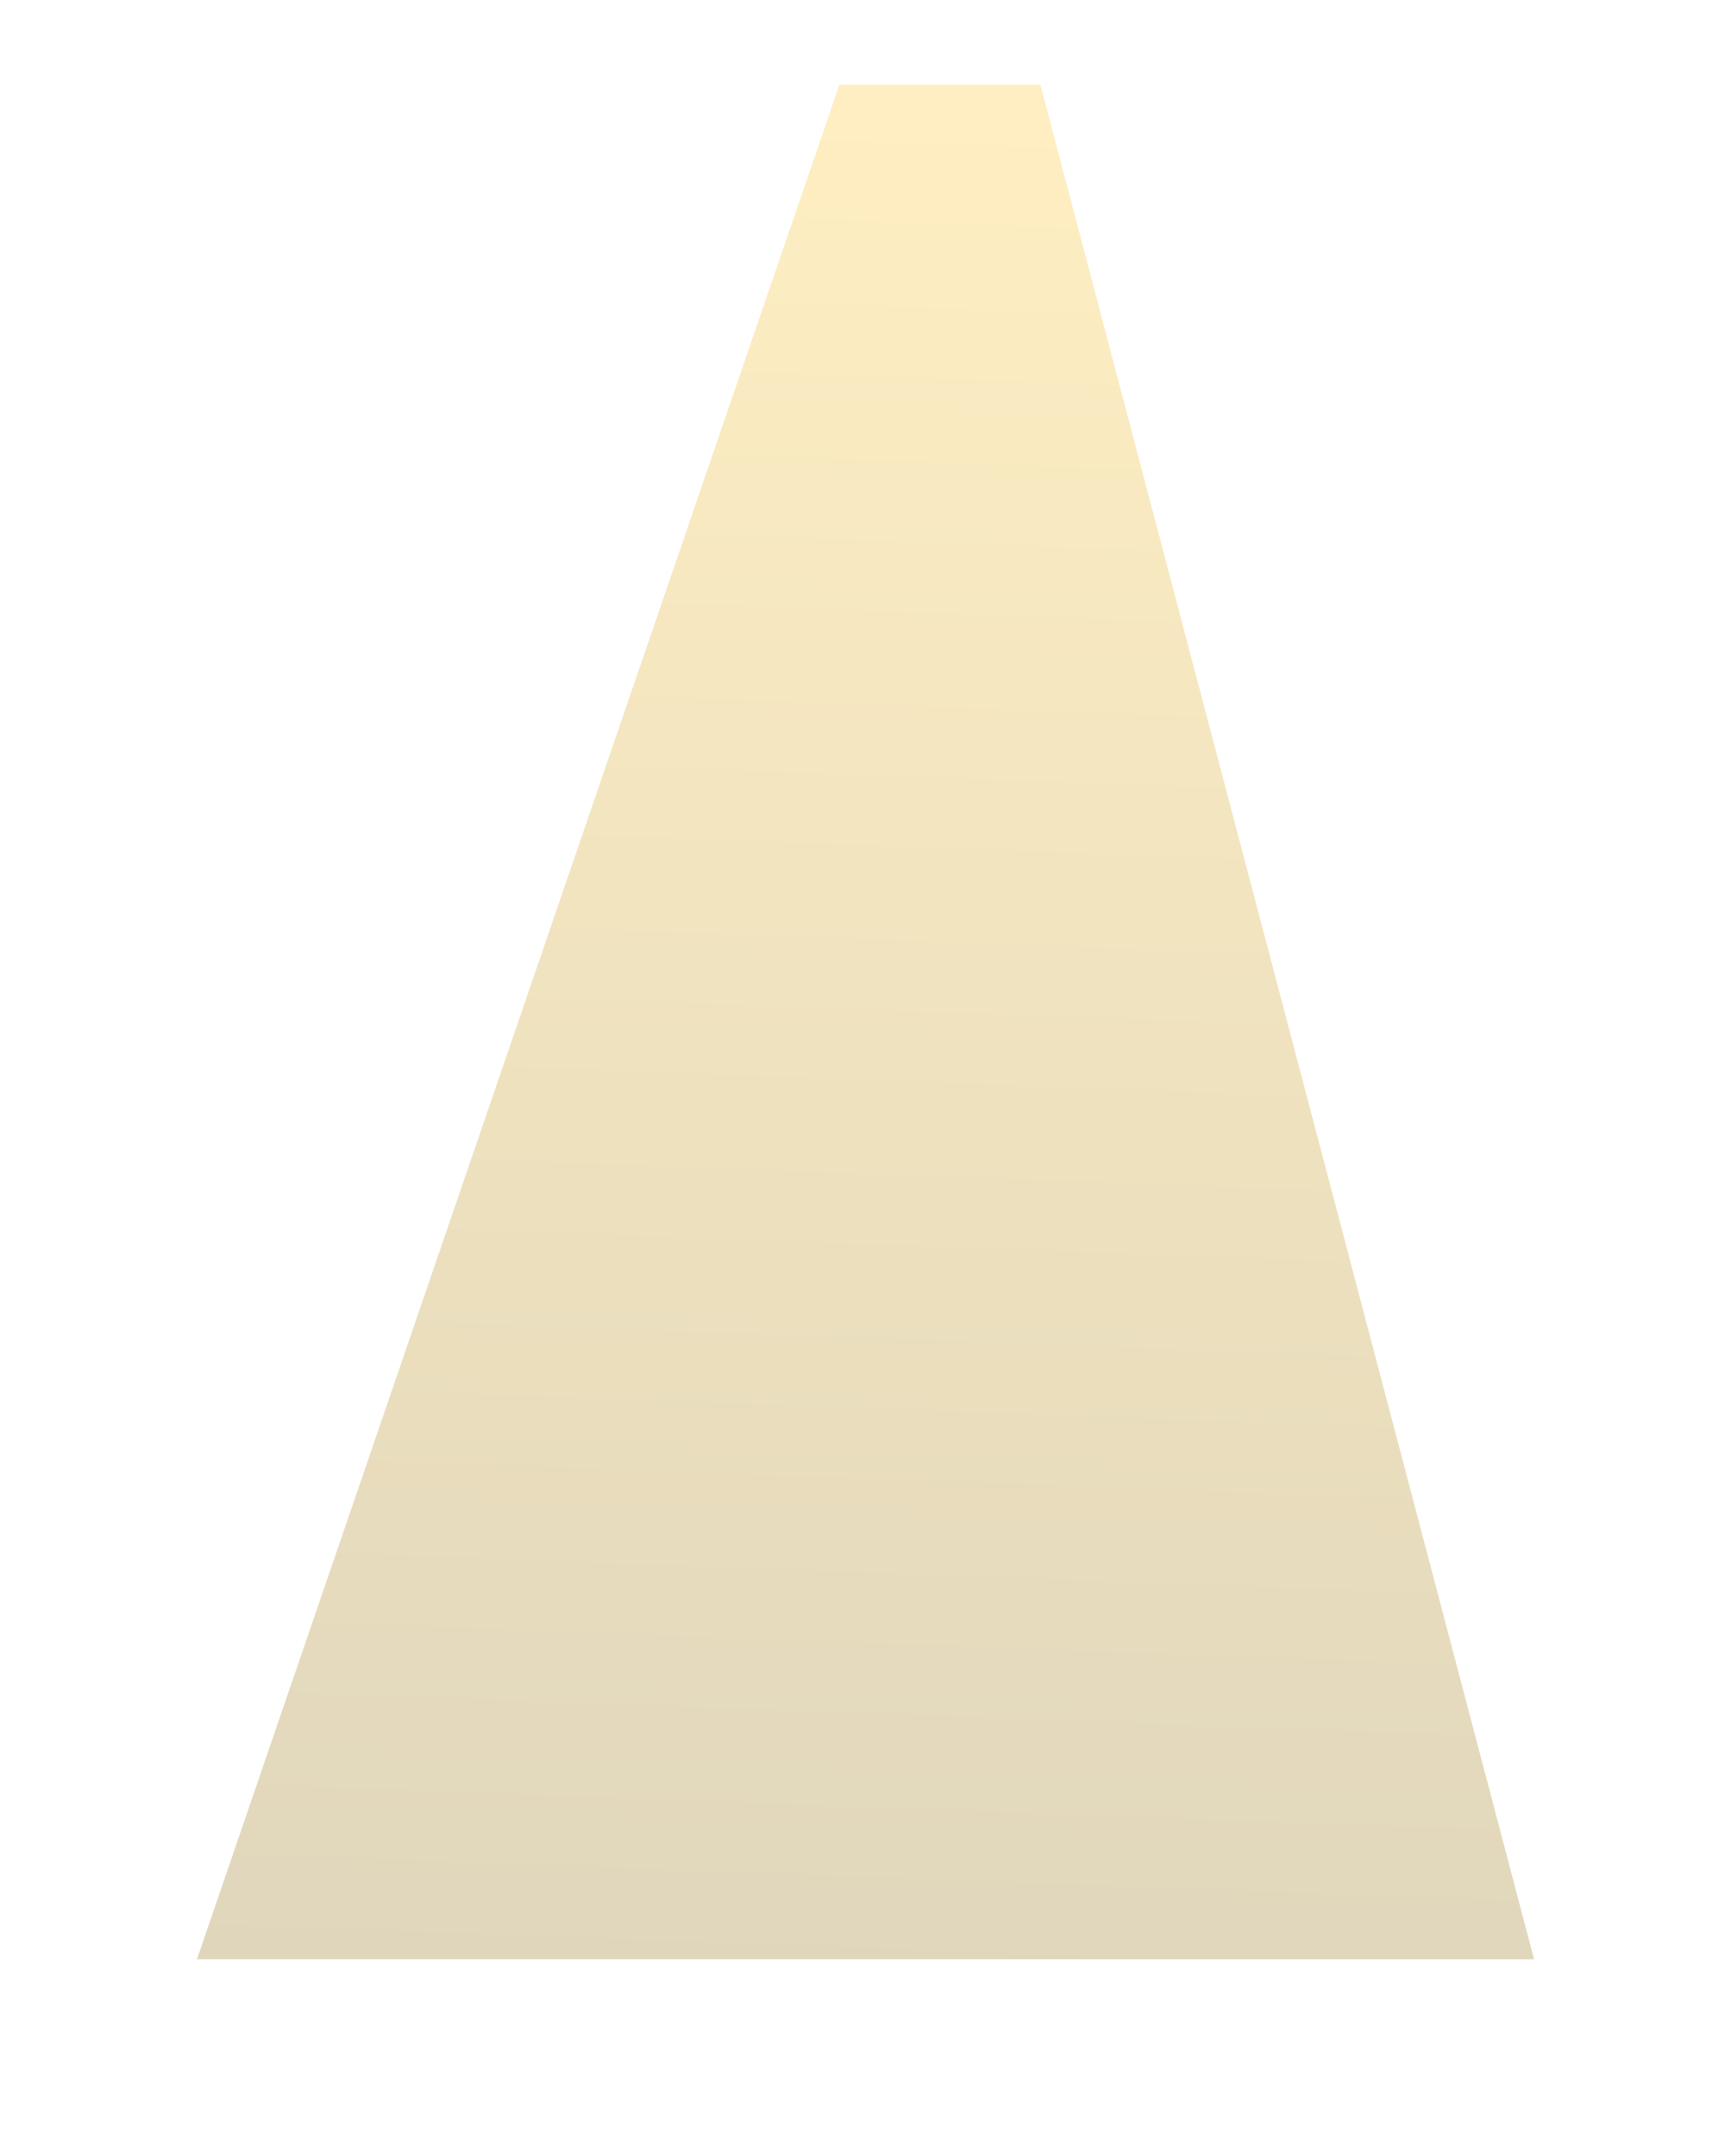 <svg width="879" height="1095" viewBox="0 0 879 1095" fill="none" xmlns="http://www.w3.org/2000/svg">
<g opacity="0.3" filter="url(#filter0_f_2065_5162)">
<path d="M100 995L426.24 43H528.315L779 995H100Z" fill="url(#paint0_linear_2065_5162)"/>
</g>
<defs>
<filter id="filter0_f_2065_5162" x="0" y="-57" width="879" height="1152" filterUnits="userSpaceOnUse" color-interpolation-filters="sRGB">
<feFlood flood-opacity="0" result="BackgroundImageFix"/>
<feBlend mode="normal" in="SourceGraphic" in2="BackgroundImageFix" result="shape"/>
<feGaussianBlur stdDeviation="50" result="effect1_foregroundBlur_2065_5162"/>
</filter>
<linearGradient id="paint0_linear_2065_5162" x1="467.27" y1="43" x2="432.496" y2="994.744" gradientUnits="userSpaceOnUse">
<stop stop-color="#FEC731"/>
<stop offset="1" stop-color="#98771D"/>
</linearGradient>
</defs>
</svg>
